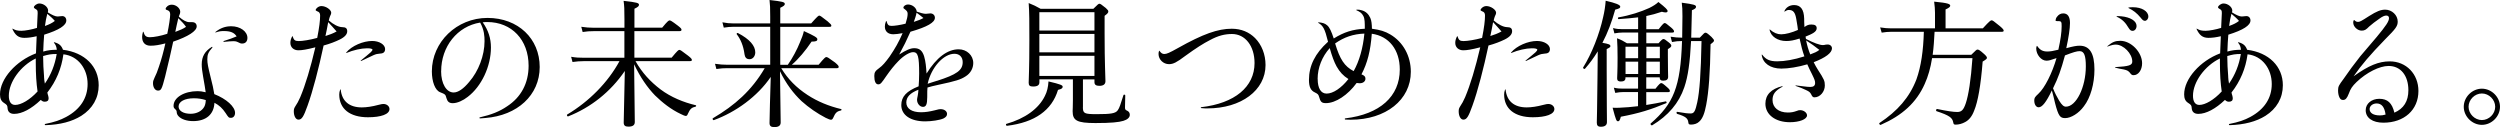 <svg width="472" height="24" viewBox="0 0 472 24" fill="none" xmlns="http://www.w3.org/2000/svg">
<path d="M2.414 5.425C2.933 5.714 3.272 5.813 4.05 5.813C4.748 5.813 6.095 5.555 6.983 5.266C7.062 3.813 7.112 2.807 7.112 2.518C7.112 1.971 7.082 1.901 6.623 1.642C6.464 1.563 6.394 1.463 6.394 1.384C6.394 1.075 6.963 0.657 7.431 0.657C8.259 0.657 9.087 1.334 9.087 2.001C9.087 2.051 9.057 2.18 9.037 2.339C9.865 2.857 10.464 3.116 10.883 3.116C11.222 3.116 11.402 3.036 11.741 3.036C12.21 3.036 12.519 3.375 12.519 3.862C12.519 4.798 11.142 5.674 8.339 6.55C8.239 7.715 8.209 8.411 8.16 9.735C9.037 9.477 9.796 9.397 10.723 9.397C10.673 8.83 10.514 8.441 10.175 8.053C10.145 8.003 10.175 7.973 10.254 7.973C11.192 8.232 11.601 8.62 11.89 9.397C16.01 9.915 18.633 12.553 18.633 16.096C18.633 18.505 17.466 20.526 15.342 21.87C13.606 22.955 11.352 23.552 8.569 23.632C8.439 23.632 8.409 23.423 8.519 23.403C10.334 23.044 11.372 22.676 12.489 22.079C15.132 20.655 16.539 18.535 16.539 15.867C16.539 12.991 14.753 10.562 11.97 10.253C11.611 12.921 10.623 15.3 8.938 17.47C8.988 17.699 9.017 17.858 9.097 18.067C9.147 18.276 9.177 18.426 9.177 18.585C9.177 19.003 8.918 19.202 8.449 19.202C8.16 19.202 7.98 19.122 7.701 18.863C5.935 20.546 4.15 21.501 2.673 21.501C1.895 21.501 1.476 21.113 1.426 20.416C1.397 19.899 1.327 19.799 0.728 19.411C0.209 19.073 0 18.585 0 17.808C0 14.882 3.012 11.497 6.793 10.074C6.823 9.009 6.873 8.083 6.923 6.839C6.045 7.048 5.287 7.147 4.589 7.147C3.471 7.147 2.873 6.63 2.334 5.465C2.334 5.415 2.384 5.385 2.434 5.415L2.414 5.425ZM6.753 11.039C3.9 12.413 1.666 15.469 1.666 18.077C1.666 19.192 2.085 19.809 2.863 19.809C3.98 19.809 5.636 18.854 7.092 17.271C6.863 15.688 6.753 14.085 6.753 11.756V11.03V11.039ZM8.309 14.464C8.339 14.932 8.359 15.19 8.469 15.788C9.636 14.105 10.364 12.264 10.703 10.193C9.666 10.193 9.117 10.293 8.14 10.582C8.14 11.876 8.219 13.249 8.319 14.464H8.309ZM8.489 4.907C9.397 4.569 9.815 4.36 10.354 3.952C9.915 3.434 9.476 3.076 8.928 2.608C8.698 3.484 8.638 3.872 8.489 4.907ZM36.259 4.181C36.808 4.181 37.137 4.47 37.137 4.987C37.137 5.863 35.531 6.898 32.698 7.864C32.469 8.929 32.279 9.755 32.05 10.79C31.791 11.905 31.531 13.02 31.172 14.464C30.554 16.843 30.424 17.102 29.825 17.102C29.277 17.102 28.888 16.504 28.888 15.728C28.888 15.34 28.938 15.18 29.177 14.663C29.466 14.095 29.726 13.468 30.005 12.592C30.474 11.248 30.883 9.715 31.222 8.192C30.025 8.501 29.227 8.63 28.419 8.63C27.412 8.63 26.833 8.033 26.833 6.978C26.833 6.689 26.883 6.411 26.992 6.022C27.022 5.973 27.072 5.973 27.092 6.022C27.302 6.769 27.581 7.028 28.309 7.028C29.037 7.028 30.414 6.769 31.581 6.381C31.92 4.798 32.13 3.305 32.13 2.727C32.13 2.26 31.97 2.051 31.611 1.921C31.381 1.871 31.272 1.762 31.272 1.692C31.272 1.513 31.401 1.334 31.631 1.145C31.84 0.985 32.12 0.886 32.439 0.886C33.247 0.886 34.025 1.563 34.025 2.21C34.025 2.648 33.845 2.777 33.766 3.146C34.544 3.822 35.192 4.181 35.741 4.181H36.259ZM40.08 8.999C39.352 9.825 39.142 10.263 39.142 11.199C39.142 11.945 39.302 12.702 39.711 14.354C40.15 16.066 40.309 16.843 40.459 17.769C42.763 18.674 44.379 20.148 44.379 21.312C44.379 21.86 44.07 22.248 43.601 22.248C43.182 22.248 43.132 22.168 42.593 21.342C41.995 20.436 41.397 19.889 40.489 19.401C40.389 21.601 38.903 22.865 36.469 22.865C35.252 22.865 34.215 22.507 33.696 21.93C33.486 21.701 33.357 21.442 33.357 21.073C33.327 20.894 33.277 20.785 33.127 20.655C32.838 20.426 32.768 20.267 32.768 19.978C32.768 18.425 34.743 17.211 37.307 17.211C37.776 17.211 38.184 17.261 38.833 17.42C38.733 16.614 38.623 16.076 38.344 14.444C38.184 13.508 38.085 12.811 38.085 12.164C38.085 10.661 38.703 9.626 40 8.849C40.08 8.82 40.16 8.899 40.08 8.979V8.999ZM35.122 5.067C34.783 4.579 34.344 4.081 33.666 3.434C33.456 4.34 33.277 5.087 33.097 6.022C34.055 5.664 34.554 5.455 35.122 5.067ZM36.599 18.555C34.883 18.555 33.716 19.172 33.716 20.108C33.716 20.934 34.623 21.482 36 21.482C37.137 21.482 38.125 20.964 38.564 20.158C38.723 19.849 38.823 19.511 38.853 18.893C38.105 18.665 37.426 18.555 36.599 18.555ZM40.698 6.022C41.606 5.296 42.544 4.957 43.651 4.957C45.367 4.957 46.713 5.943 46.713 7.157C46.713 7.804 46.354 8.222 45.726 8.222C45.436 8.222 45.337 8.173 44.868 7.934C44.658 7.834 44.479 7.774 44.12 7.774C43.781 7.774 42.983 7.824 42.274 7.904C42.175 7.904 42.145 7.774 42.244 7.745C43.182 7.456 44.03 7.147 44.678 6.869C44.209 6.142 43.511 5.863 42.264 5.863C41.666 5.863 41.357 5.913 40.738 6.122C40.658 6.152 40.608 6.072 40.688 6.022H40.698ZM55.252 6.878C55.481 7.555 55.671 7.754 56.389 7.754C57.107 7.754 58.564 7.526 59.89 7.157C60.279 5.186 60.439 3.892 60.439 2.937C60.439 2.518 60.309 2.26 59.89 2.13C59.661 2.031 59.601 1.971 59.601 1.901C59.601 1.772 59.701 1.613 59.86 1.483C60.09 1.274 60.379 1.145 60.688 1.145C61.546 1.145 62.534 1.842 62.534 2.409C62.534 2.618 62.504 2.638 62.304 3.086C62.224 3.265 62.175 3.474 62.075 3.862C62.933 4.609 63.86 5.107 64.618 5.126C65.267 5.126 65.556 5.355 65.556 5.903C65.556 6.45 65.137 6.968 64.16 7.456C63.302 7.874 62.314 8.262 61.097 8.591C60.19 12.861 59.052 17.231 58.065 19.949C57.317 22.049 56.978 22.587 56.349 22.587C55.83 22.587 55.471 21.89 55.471 21.034C55.471 20.596 55.521 20.436 55.83 19.949C56.12 19.53 56.299 19.202 56.688 18.346C57.676 15.987 58.603 12.911 59.541 8.929C57.955 9.347 56.998 9.496 56.329 9.496C55.451 9.496 54.823 8.929 54.823 8.103C54.823 7.685 54.923 7.326 55.162 6.859C55.192 6.809 55.242 6.809 55.262 6.859L55.252 6.878ZM63.551 5.943C63.002 5.326 62.564 4.808 61.965 4.181C61.835 5.007 61.576 6.152 61.446 6.799C62.254 6.54 62.773 6.361 63.551 5.943ZM64.329 16.942C64.559 19.112 65.965 20.277 68.299 20.277C69.177 20.277 70.274 20.118 71.412 19.809C72.03 19.65 72.189 19.63 72.399 19.63C73.017 19.63 73.536 20.048 73.536 20.586C73.536 21.571 71.95 22.139 69.466 22.139C66.065 22.139 64.05 20.556 64.05 17.838C64.05 17.5 64.1 17.291 64.229 16.902C64.259 16.853 64.309 16.853 64.329 16.932V16.942ZM65.367 9.905C66.434 8.64 68.559 7.735 70.274 7.735C71.601 7.735 72.688 8.411 72.708 9.238C72.708 9.805 72.419 10.094 71.771 10.114C71.202 10.163 70.993 10.213 70.504 10.422C69.805 10.761 69.107 11.099 68.2 11.507C68.12 11.537 68.07 11.477 68.12 11.428C68.948 10.751 69.516 10.293 69.985 9.875C70.244 9.616 70.324 9.487 70.324 9.407C70.324 9.198 69.965 9.118 69.287 9.118C68.219 9.118 66.693 9.457 65.426 9.994C65.377 10.024 65.327 9.944 65.377 9.895L65.367 9.905ZM90.623 22.148C92.778 21.661 94.334 21.034 95.731 20.078C98.374 18.366 99.8 15.708 99.8 12.413C99.8 7.526 96.609 4.161 91.99 4.161C91.731 4.161 91.521 4.161 91.132 4.211C92.219 5.734 92.688 7.267 92.688 8.969C92.688 12.543 90.903 16.315 88.309 18.286C87.431 18.983 86.334 19.481 85.486 19.481C84.808 19.481 84.479 19.192 84.289 18.525C84.11 17.828 84.06 17.798 83.092 17.41C82.155 17.052 81.536 15.439 81.536 13.478C81.536 7.944 86.234 3.384 92.04 3.384C97.845 3.384 101.895 7.316 101.895 12.652C101.895 17.988 97.646 21.81 91.651 22.278C91.342 22.308 91.002 22.328 90.643 22.358C90.484 22.358 90.464 22.178 90.614 22.148H90.623ZM83.282 13.448C83.282 15.778 84.269 17.46 85.646 17.46C86.504 17.46 87.511 16.763 88.579 15.469C90.344 13.448 91.481 10.472 91.481 7.784C91.481 6.849 91.431 5.664 90.653 4.26C86.344 4.957 83.292 8.79 83.292 13.448H83.282ZM119.98 11.537C121.227 13.737 122.783 15.419 124.728 16.893C126.673 18.346 129.037 19.321 131.372 19.869C131.471 19.899 131.451 20.098 131.342 20.128C130.564 20.307 130.304 20.546 129.865 21.501C129.766 21.79 129.656 21.89 129.446 21.89C129.317 21.89 129.057 21.79 128.539 21.531C126.673 20.655 125.067 19.381 123.661 18.008C122.234 16.534 120.888 14.613 119.721 12.134C119.771 15.469 119.85 22.208 119.85 23.034C119.85 23.632 119.461 23.91 118.633 23.91C118.015 23.91 117.756 23.681 117.756 23.134C117.756 22.258 117.885 17.261 117.965 13.399C115.242 17.38 111.531 20.287 107.282 21.969C107.102 22.049 106.943 21.71 107.102 21.611C111.222 19.152 114.783 15.559 116.958 11.547H110.165C109.436 11.547 108.918 11.597 108.09 11.706L107.83 10.721C108.768 10.88 109.337 10.9 110.135 10.9H117.885V5.883H112.05C111.352 5.883 110.803 5.913 110.005 6.042L109.746 5.057C110.653 5.186 111.252 5.236 112.03 5.236H117.895V3.653C117.895 1.682 117.865 1.115 117.736 0.159C120.329 0.448 120.638 0.577 120.638 0.906C120.638 1.135 120.479 1.324 119.781 1.652V5.226H125.017C126.055 3.962 126.264 3.852 126.414 3.852C126.594 3.852 126.803 3.952 127.97 4.838C128.539 5.276 128.668 5.435 128.668 5.614C128.668 5.774 128.569 5.873 128.329 5.873H119.771V10.89H126.803C127.92 9.546 128.1 9.417 128.259 9.417C128.439 9.417 128.648 9.546 129.895 10.502C130.494 10.97 130.623 11.149 130.623 11.308C130.623 11.467 130.544 11.537 130.284 11.537H119.99H119.98ZM147.501 12.881C148.768 14.951 150.354 16.554 152.459 17.928C154.354 19.172 156.509 20.048 158.813 20.596C158.913 20.625 158.893 20.825 158.783 20.854C158.005 21.014 157.716 21.292 157.307 22.248C157.177 22.507 157.077 22.606 156.888 22.606C156.728 22.606 156.419 22.507 155.9 22.248C154.294 21.422 152.688 20.307 151.332 19.093C149.805 17.639 148.429 15.857 147.262 13.448C147.292 16.216 147.392 22.119 147.392 23.124C147.392 23.721 146.973 24 146.195 24C145.546 24 145.287 23.771 145.287 23.224C145.287 22.367 145.416 17.629 145.516 14.523C143.002 18.226 138.903 21.173 134.783 22.676C134.603 22.726 134.444 22.417 134.603 22.318C138.723 19.889 141.915 17.092 144.379 12.871H137.327C136.628 12.871 136.11 12.901 135.252 13.03L134.993 12.045C135.93 12.174 136.519 12.224 137.297 12.224H145.416V5.057H138.494C137.845 5.057 137.377 5.107 136.648 5.216L136.389 4.211C137.217 4.37 137.736 4.42 138.464 4.42H145.416V3.156C145.416 1.443 145.387 0.906 145.287 0C147.751 0.289 148.17 0.388 148.17 0.747C148.17 0.976 148.01 1.135 147.312 1.473V4.42H153.147C154.344 3.076 154.524 2.946 154.673 2.946C154.853 2.946 155.032 3.076 156.259 4.032C156.828 4.519 156.958 4.679 156.958 4.838C156.958 4.997 156.878 5.067 156.598 5.067H147.312V12.234H148.738C149.596 11.02 150.504 9.337 151.042 7.963C151.401 7.157 151.661 6.411 151.771 5.863C153.766 6.769 154.314 7.107 154.314 7.386C154.314 7.745 154.085 7.854 153.227 7.854C152.11 9.536 150.713 11.189 149.496 12.224H154.554C155.671 10.88 155.85 10.771 156.01 10.771C156.19 10.771 156.399 10.87 157.666 11.806C158.234 12.294 158.344 12.453 158.344 12.612C158.344 12.791 158.264 12.871 158.005 12.871H147.501V12.881ZM140.549 10.133C140.339 8.63 139.82 7.386 139.092 6.46C139.012 6.361 139.192 6.172 139.302 6.231C141.556 7.396 142.594 8.66 142.594 9.885C142.594 10.611 142.125 11.179 141.526 11.179C140.928 11.179 140.648 10.87 140.539 10.143L140.549 10.133ZM167.392 4.032C167.571 4.708 167.781 4.888 168.329 4.888C168.878 4.888 169.965 4.728 170.973 4.47C171.232 3.643 171.362 3.076 171.362 2.608C171.362 2.25 171.232 2.061 170.873 1.782C170.613 1.603 170.564 1.553 170.564 1.443C170.564 1.155 170.983 0.846 171.421 0.846C172.279 0.846 173.057 1.523 173.077 2.19C173.726 2.419 174.374 2.608 174.793 2.608C175.082 2.608 175.362 2.528 175.651 2.528C176.14 2.528 176.509 2.867 176.509 3.355C176.509 4.231 175.112 5.067 171.89 5.993C171.192 7.575 170.594 8.79 169.766 10.293C171.112 9.437 171.89 9.098 172.618 9.098C173.606 9.098 174.125 9.566 174.464 10.601C174.773 11.607 174.853 12.702 174.933 13.886C176.798 10.88 178.873 9.307 180.997 9.307C182.524 9.307 183.751 10.442 183.751 11.896C183.751 12.901 183.232 13.837 182.324 14.404C181.387 15.021 180.479 15.31 177.187 16.007C176.1 16.265 175.731 16.315 175.112 16.524C175.062 16.962 175.062 17.271 175.062 18.336C175.062 19.73 174.833 20.177 174.254 20.177C173.676 20.177 173.137 19.56 173.137 18.834C173.137 18.654 173.187 18.475 173.267 18.057C173.347 17.719 173.367 17.331 173.396 16.942C171.81 17.559 171.112 18.336 171.112 19.351C171.112 20.486 172.12 21.193 173.885 21.193C174.713 21.193 175.521 21.063 176.449 20.834C177.257 20.625 177.327 20.606 177.586 20.606C178.284 20.606 178.803 20.994 178.803 21.511C178.803 21.87 178.594 22.129 178.125 22.367C177.446 22.676 175.89 22.915 174.673 22.915C171.9 22.915 170.165 21.72 170.165 19.839C170.165 18.236 171.152 17.201 173.436 16.295C173.486 15.648 173.536 14.902 173.536 13.886C173.536 10.621 173.307 9.845 172.399 9.845C171.721 9.845 170.554 10.542 169.576 11.577C168.848 12.323 168.07 13.289 167.342 14.344C166.434 15.668 166.254 15.927 165.815 15.927C165.327 15.927 165.067 15.36 165.067 14.344C165.067 13.667 165.247 13.389 166.005 12.841C166.623 12.403 167.172 11.756 167.95 10.691C169.037 9.088 169.666 7.973 170.414 6.261C169.666 6.391 169.087 6.47 168.648 6.47C167.661 6.47 167.062 5.923 167.062 5.017C167.062 4.708 167.112 4.42 167.272 4.012C167.302 3.932 167.372 3.962 167.401 4.041L167.392 4.032ZM174.344 3.404C173.925 3.066 173.516 2.728 173.047 2.399C172.948 2.946 172.738 3.564 172.529 4.131C173.337 3.872 173.825 3.693 174.344 3.404ZM176.908 15.26C180.638 14.066 181.756 13.269 181.756 11.736C181.756 10.781 181.157 10.153 180.199 10.153C178.125 10.153 175.791 12.771 175.142 15.818C176.05 15.529 176.13 15.479 176.908 15.25V15.26ZM189.985 23.393C193.536 22.387 196.11 20.516 197.277 18.117C197.696 17.311 197.895 16.405 197.955 15.37C200.259 15.917 200.628 16.096 200.628 16.355C200.628 16.614 200.549 16.773 199.751 16.972C198.584 20.825 195.392 23.104 190.125 23.751C189.965 23.781 189.835 23.442 189.995 23.393H189.985ZM204.449 20.227C204.449 21.422 204.708 21.551 207.072 21.551C209.716 21.551 210.623 21.422 211.042 20.805C211.352 20.367 211.561 19.72 212.11 17.958C212.16 17.798 212.449 17.858 212.449 18.008C212.419 19.172 212.399 19.819 212.399 20.307C212.399 20.665 212.499 20.775 212.818 20.904C213.157 21.063 213.307 21.342 213.307 21.681C213.307 22.198 212.838 22.587 212.09 22.815C211.262 23.074 209.786 23.233 206.823 23.233C203.292 23.233 202.514 22.746 202.514 20.984C202.514 20.695 202.564 20.237 202.564 18.913V14.981H196.239V15.529C196.239 16.076 195.88 16.335 195.042 16.335C194.444 16.335 194.214 16.156 194.214 15.638C194.214 14.703 194.344 13.339 194.344 7.565C194.344 4.151 194.344 2.359 194.214 0.577C195.172 0.966 195.561 1.145 196.469 1.662H206.424C207.282 0.806 207.411 0.707 207.561 0.707C207.741 0.707 207.9 0.806 208.778 1.513C209.167 1.871 209.247 2.001 209.247 2.16C209.247 2.389 209.147 2.548 208.549 2.986V6.351C208.549 12.015 208.708 14.533 208.708 15.33C208.708 15.927 208.289 16.206 207.571 16.206C206.923 16.206 206.633 15.997 206.633 15.509V14.991H204.459V20.247L204.449 20.227ZM206.633 2.299H196.229V5.764H206.633V2.299ZM196.229 9.875H206.633V6.411H196.229V9.875ZM196.229 14.334H206.633V10.532H196.229V14.334ZM218.903 9.596C219.242 10.064 219.471 10.193 219.84 10.193C220.279 10.193 220.798 9.964 222.384 9.078C227.132 6.411 229.935 5.425 232.549 5.425C234.364 5.425 235.84 6.072 236.958 7.187C238.204 8.451 238.933 10.263 238.933 12.284C238.933 17.042 234.344 20.466 227.96 20.466C227.651 20.466 227.312 20.466 226.823 20.416C226.693 20.416 226.663 20.257 226.793 20.237C233.117 19.511 236.858 16.405 236.858 11.905C236.858 8.67 235.092 6.421 232.608 6.421C231.232 6.421 229.985 6.729 228.409 7.585C227.242 8.182 225.865 9.039 223.771 10.562C222.185 11.756 221.516 12.114 220.708 12.114C219.641 12.114 218.733 11.239 218.733 10.203C218.733 9.944 218.763 9.785 218.833 9.606C218.863 9.556 218.883 9.556 218.913 9.606L218.903 9.596ZM248.958 4.211C249.686 4.29 250.125 4.39 250.564 4.778C251.032 5.166 251.372 5.943 251.81 7.267C253.756 6.052 255.411 5.535 257.676 5.425C257.676 4.29 257.676 3.514 257.387 2.996C257.097 2.449 256.738 2.22 256.09 1.931C256.04 1.901 256.04 1.852 256.12 1.832C256.539 1.802 256.848 1.861 257.157 1.961C257.855 2.17 258.374 2.638 258.713 3.384C258.943 3.902 259.003 4.549 259.022 5.425C260.579 5.634 261.486 5.913 262.494 6.51C264.908 7.934 266.364 10.572 266.364 13.548C266.364 18.854 261.646 22.606 255.002 22.606C254.843 22.606 254.454 22.606 254.015 22.576C253.855 22.576 253.855 22.367 253.985 22.348C260.519 21.571 264.279 18.206 264.279 13.13C264.279 9.407 262.254 6.819 258.993 6.371C258.763 9.606 258.165 11.905 257.047 14.036C257.616 14.265 257.796 14.474 257.796 14.862C257.796 15.35 257.357 15.718 256.728 15.718C256.628 15.718 256.339 15.688 256.13 15.668C254.474 17.948 252.16 19.471 250.344 19.471C249.536 19.471 249.307 19.262 249.017 18.206C248.918 17.848 248.788 17.719 248.269 17.46C247.461 17.102 247.132 16.395 247.132 15.081C247.132 12.413 248.299 10.064 250.733 7.884C250.115 5.375 249.796 4.858 248.888 4.31C248.838 4.26 248.858 4.211 248.938 4.211H248.958ZM248.778 14.902C248.778 16.683 249.396 17.669 250.464 17.669C251.681 17.669 253.237 16.634 254.584 14.922C253.596 14.304 252.948 13.598 252.349 12.543C251.88 11.686 251.491 10.631 251.052 9.078C249.596 10.711 248.768 12.801 248.768 14.902H248.778ZM255.571 13.428C256.638 11.537 257.337 9.058 257.596 6.341C255.491 6.421 253.756 7.018 252.07 8.202C252.978 11.209 253.835 12.523 255.571 13.428ZM275.182 6.878C275.411 7.555 275.601 7.754 276.319 7.754C277.037 7.754 278.494 7.526 279.82 7.157C280.209 5.186 280.369 3.892 280.369 2.937C280.369 2.518 280.239 2.26 279.82 2.13C279.591 2.031 279.531 1.971 279.531 1.901C279.531 1.772 279.631 1.613 279.791 1.483C280.02 1.274 280.309 1.145 280.618 1.145C281.476 1.145 282.464 1.842 282.464 2.409C282.464 2.618 282.434 2.638 282.234 3.086C282.155 3.265 282.105 3.474 282.005 3.862C282.863 4.609 283.791 5.107 284.549 5.126C285.197 5.126 285.486 5.355 285.486 5.903C285.486 6.45 285.067 6.968 284.09 7.456C283.232 7.874 282.244 8.262 281.027 8.591C280.12 12.861 278.983 17.231 277.995 19.949C277.247 22.049 276.908 22.587 276.279 22.587C275.761 22.587 275.401 21.89 275.401 21.034C275.401 20.596 275.451 20.436 275.761 19.949C276.05 19.53 276.229 19.202 276.618 18.346C277.606 15.987 278.534 12.911 279.471 8.929C277.885 9.347 276.928 9.496 276.259 9.496C275.382 9.496 274.753 8.929 274.753 8.103C274.753 7.685 274.853 7.326 275.092 6.859C275.122 6.809 275.172 6.809 275.192 6.859L275.182 6.878ZM283.481 5.943C282.933 5.326 282.494 4.808 281.895 4.181C281.766 5.007 281.506 6.152 281.377 6.799C282.185 6.54 282.703 6.361 283.481 5.943ZM284.259 16.942C284.489 19.112 285.895 20.277 288.229 20.277C289.107 20.277 290.204 20.118 291.342 19.809C291.96 19.65 292.12 19.63 292.329 19.63C292.948 19.63 293.466 20.048 293.466 20.586C293.466 21.571 291.88 22.139 289.397 22.139C285.995 22.139 283.98 20.556 283.98 17.838C283.98 17.5 284.03 17.291 284.16 16.902C284.19 16.853 284.239 16.853 284.259 16.932V16.942ZM285.297 9.905C286.364 8.64 288.489 7.735 290.195 7.735C291.521 7.735 292.608 8.411 292.628 9.238C292.628 9.805 292.339 10.094 291.691 10.114C291.122 10.163 290.913 10.213 290.424 10.422C289.726 10.761 289.027 11.099 288.12 11.507C288.04 11.537 287.99 11.477 288.04 11.428C288.868 10.751 289.436 10.293 289.905 9.875C290.165 9.616 290.244 9.487 290.244 9.407C290.244 9.198 289.885 9.118 289.207 9.118C288.14 9.118 286.613 9.457 285.347 9.994C285.297 10.024 285.247 9.944 285.297 9.895V9.905ZM303.342 13.09C303.342 19.302 303.392 22.178 303.392 23.054C303.392 23.622 303.003 23.93 302.254 23.93C301.656 23.93 301.476 23.672 301.476 23.124C301.476 22.576 301.556 20.745 301.606 14.663C301.636 13.01 301.636 11.348 301.656 9.696C300.928 10.89 300.13 11.975 299.242 12.98C299.112 13.11 298.803 12.881 298.903 12.722C300.509 10.163 301.965 6.46 302.663 3.275C302.923 2.19 303.082 1.155 303.152 0.139C305.047 0.577 305.905 0.916 305.905 1.254C305.905 1.513 305.746 1.613 304.948 1.822C304.299 4.151 303.521 6.221 302.534 8.083C303.751 8.292 304.04 8.421 304.04 8.7C304.04 8.879 304.01 8.929 303.342 9.268V13.07V13.09ZM306.893 14.693C306.893 15.18 306.603 15.389 306.015 15.389C305.526 15.389 305.317 15.21 305.317 14.792C305.317 14.354 305.397 13.598 305.397 10.88C305.397 9.297 305.367 8.392 305.297 7.227C306.105 7.535 306.414 7.695 307.162 8.163H309.287V6.142H306.384C305.835 6.142 305.476 6.192 304.798 6.301L304.539 5.296C305.217 5.475 305.656 5.505 306.324 5.505H309.277V3.275C308.269 3.404 307.102 3.504 305.596 3.613C305.436 3.613 305.416 3.305 305.566 3.275C307.721 2.917 309.845 2.21 311.372 1.513C312.1 1.155 312.718 0.766 313.107 0.378C314.484 1.463 314.843 1.832 314.843 2.09C314.843 2.25 314.713 2.349 314.454 2.349C314.274 2.349 314.035 2.299 313.756 2.22C312.718 2.578 311.81 2.817 310.823 3.026V5.515H313.157C313.965 4.479 314.145 4.35 314.294 4.35C314.474 4.35 314.653 4.479 315.541 5.226C315.93 5.564 316.06 5.774 316.06 5.923C316.06 6.072 315.98 6.152 315.701 6.152H310.823V8.173H313.127C313.746 7.476 313.905 7.366 314.065 7.366C314.224 7.366 314.404 7.466 315.072 8.013C315.431 8.302 315.541 8.481 315.541 8.63C315.541 8.839 315.382 8.969 314.893 9.277V10.492C314.893 12.98 314.943 14.145 314.943 14.504C314.943 14.991 314.653 15.23 314.005 15.23C313.566 15.23 313.357 15.071 313.357 14.683V14.603H310.813V16.753H312.549C313.297 15.798 313.486 15.688 313.636 15.688C313.815 15.688 313.995 15.788 314.803 16.514C315.142 16.803 315.272 17.002 315.272 17.161C315.272 17.321 315.192 17.39 314.963 17.39H310.813V19.819C312.01 19.64 313.227 19.401 314.474 19.142C314.633 19.112 314.733 19.431 314.574 19.481C311.691 20.695 309.436 21.392 306.015 22.039C305.835 22.716 305.706 22.895 305.496 22.895C305.187 22.895 305.107 22.766 304.459 20.337C304.978 20.367 305.337 20.367 305.786 20.337C306.873 20.287 308.04 20.207 309.257 20.048V17.38H306.484C305.965 17.38 305.606 17.43 304.958 17.54L304.698 16.554C305.377 16.713 305.815 16.733 306.464 16.733H309.267V14.583H306.883V14.663L306.893 14.693ZM306.893 8.82V10.99H309.277V8.82H306.893ZM309.287 13.966V11.637H306.903V13.966H309.287ZM313.377 8.82H310.833V10.99H313.377V8.82ZM313.377 11.637H310.833V13.966H313.377V11.637ZM320.928 7.107C321.706 6.251 321.835 6.172 321.995 6.172C322.175 6.172 322.334 6.251 323.132 6.978C323.491 7.366 323.601 7.496 323.601 7.655C323.601 7.814 323.501 7.944 322.953 8.352C322.873 13.737 322.613 17.311 322.125 19.819C321.835 21.342 321.476 22.377 320.798 22.975C320.409 23.363 319.81 23.522 319.272 23.522C318.883 23.522 318.783 23.442 318.753 23.084C318.673 22.358 318.234 21.969 316.648 21.501C316.489 21.452 316.489 21.083 316.648 21.113C318.155 21.372 318.643 21.422 319.242 21.422C319.89 21.422 320.1 20.854 320.439 19.321C320.878 17.331 321.137 13.787 321.247 7.754H319.272C319.062 11.816 318.703 14.404 318.005 16.455C316.968 19.511 314.943 21.84 311.94 23.652C311.781 23.751 311.521 23.443 311.651 23.313C315.96 19.56 317.277 16.455 317.566 7.754H317.486C316.888 7.754 316.419 7.784 315.671 7.934L315.411 6.928C316.239 7.058 316.758 7.107 317.436 7.107H317.596C317.626 5.863 317.646 4.549 317.646 3.066C317.646 1.772 317.616 1.304 317.516 0.508C319.85 0.816 320.209 0.946 320.209 1.284C320.209 1.513 320.03 1.702 319.431 1.931C319.401 3.872 319.352 5.584 319.302 7.107H320.938H320.928ZM340.948 7.346C342.424 8.093 343.541 8.511 344.16 8.511C344.369 8.511 344.449 8.481 344.678 8.431C344.808 8.401 344.908 8.401 345.017 8.401C345.486 8.372 345.875 8.69 345.875 9.128C345.875 9.984 344.658 10.89 342.424 11.746C342.713 12.313 342.863 12.602 343.202 13.14C344.399 14.981 344.529 15.29 344.529 16.146C344.529 17.311 343.621 18.376 342.584 18.376C342.294 18.376 342.165 18.276 341.935 17.779C341.726 17.42 341.596 17.291 340.978 17.002C340.379 16.713 339.81 16.484 339.032 16.226C338.953 16.196 338.983 16.126 339.062 16.126C340.1 16.226 341.087 16.415 341.786 16.415C342.384 16.415 342.693 16.186 342.693 15.668C342.693 15.25 342.594 15.021 342.095 13.986C341.805 13.438 341.416 12.612 341.217 12.144C339.481 12.662 337.636 12.951 336.319 12.951C334.244 12.951 332.818 11.945 332.608 10.363C332.608 10.283 332.658 10.283 332.708 10.333C333.406 11.239 334.105 11.577 335.531 11.577C336.958 11.577 338.723 11.268 340.668 10.641C340.329 9.706 340.05 8.65 339.761 7.277C338.673 7.615 338.025 7.745 337.247 7.745C335.611 7.745 334.344 6.888 334.085 5.624C334.085 5.574 334.115 5.545 334.165 5.574C334.863 6.192 335.561 6.48 336.289 6.48C337.117 6.48 338.334 6.142 339.451 5.654C339.401 5.136 339.372 4.977 339.142 3.613C338.933 2.369 338.574 1.881 337.746 1.881C337.456 1.881 337.277 1.961 336.968 2.17C336.918 2.22 336.868 2.2 336.888 2.12C337.177 1.394 337.875 0.956 338.733 0.956C339.95 0.956 340.579 1.762 340.628 3.514C340.628 3.952 340.628 4.29 340.678 5.097C341.197 4.738 341.456 4.629 342.005 4.629C342.653 4.629 342.993 4.838 342.993 5.326C342.993 6.002 342.185 6.391 340.888 6.908L340.968 7.376L340.948 7.346ZM336.519 16.375C335.142 17.122 334.653 17.798 334.653 18.883C334.653 20.307 335.791 21.243 337.536 21.243C338.185 21.243 338.603 21.163 339.192 20.954C339.531 20.825 339.631 20.795 339.87 20.795C340.549 20.795 341.167 21.282 341.167 21.78C341.167 22.527 339.711 23.074 337.925 23.074C335.202 23.074 333.307 21.651 333.307 19.58C333.307 17.898 334.394 16.783 336.499 16.265C336.579 16.265 336.599 16.315 336.529 16.365L336.519 16.375ZM343.491 9.417C342.683 8.77 341.885 8.202 340.997 7.635C341.177 8.571 341.436 9.447 341.776 10.273C342.554 9.984 343.042 9.785 343.491 9.417ZM365.247 6.022C365.167 7.476 365.087 8.919 364.888 10.343H372.18C373.057 9.467 373.187 9.357 373.347 9.357C373.526 9.357 373.706 9.387 374.643 10.233C375.062 10.621 375.132 10.781 375.132 10.93C375.132 11.079 375.003 11.219 374.324 11.627C373.965 16.206 373.416 19.212 372.738 20.845C372.319 21.979 371.751 22.656 371.022 23.044C370.474 23.353 369.825 23.532 369.207 23.532C368.918 23.532 368.818 23.433 368.768 23.094C368.608 22.238 368.07 21.8 365.626 20.994C365.446 20.944 365.546 20.556 365.726 20.576C367.621 20.964 368.758 21.143 369.516 21.143C370.324 21.143 370.713 20.785 371.152 19.461C371.641 18.007 372.11 15.141 372.399 10.97H364.778C364.489 12.811 364.03 14.434 363.382 15.857C361.825 19.351 359.182 21.78 355.082 23.572C354.923 23.652 354.693 23.313 354.853 23.214C358.254 20.964 360.509 18.396 361.825 14.981C362.703 12.523 363.122 9.576 363.222 6.002H357.077C356.459 6.002 355.96 6.052 355.262 6.162L354.973 5.176C355.801 5.306 356.369 5.355 357.077 5.355H365.327V2.409C365.327 1.712 365.277 1.214 365.167 0.309C367.89 0.567 368.2 0.776 368.2 1.085C368.2 1.264 368.02 1.473 367.322 1.782V5.355H374.354C375.651 3.932 375.86 3.832 376.01 3.832C376.19 3.832 376.369 3.932 377.596 4.947C378.165 5.435 378.294 5.624 378.294 5.774C378.294 5.923 378.214 6.002 377.955 6.002H365.247V6.022ZM384.628 8.69C385.147 9.437 385.666 9.725 386.544 9.725C387.062 9.725 387.681 9.626 388.618 9.387C389.037 7.496 389.237 6.102 389.237 4.987C389.237 4.499 389.237 4.29 389.107 4.111C388.978 3.982 388.718 3.982 388.299 3.982C388.14 3.982 388.09 3.932 388.09 3.822C388.12 3.613 388.19 3.355 388.379 3.146C388.688 2.728 389.077 2.528 389.546 2.528C390.374 2.528 390.813 3.146 390.813 4.34C390.813 5.375 390.554 7.088 390.115 9.098C391.441 8.74 392.06 8.63 392.628 8.63C394.544 8.63 395.431 10.084 395.431 13.13C395.431 15.818 394.683 18.465 393.436 20.068C392.479 21.392 391.002 22.298 389.905 22.298C388.968 22.298 388.638 21.959 387.99 19.451C387.81 18.595 387.631 17.997 387.392 17.072C386.354 19.242 385.576 20.257 384.898 20.257C384.409 20.257 384.07 19.71 384.07 18.993C384.07 18.505 384.15 18.346 384.848 17.699C386.045 16.614 387.471 13.767 388.269 10.97C387.072 11.388 386.793 11.457 386.354 11.457C385.397 11.457 384.439 10.323 384.439 9.158C384.439 8.979 384.469 8.899 384.539 8.69C384.569 8.64 384.589 8.64 384.618 8.69H384.628ZM387.611 16.664C387.92 17.47 388.339 18.296 388.778 19.023C389.297 19.849 389.636 20.138 390.045 20.138C391.99 20.138 393.805 16.465 393.805 12.533C393.805 10.512 393.496 9.656 392.638 9.656C392.09 9.656 391.421 9.865 389.865 10.462C389.117 13.229 388.599 14.653 387.611 16.674V16.664ZM397.875 8.71C398.813 7.934 399.352 7.705 400.309 7.705C402.354 7.705 404.429 9.855 404.429 11.945C404.429 13.209 403.731 14.195 402.823 14.195C402.514 14.195 402.404 14.115 402.075 13.677C401.786 13.369 401.606 13.259 400.958 13.11C400.389 13.01 399.92 12.931 399.352 12.771C399.302 12.771 399.302 12.672 399.382 12.672C401.975 12.513 402.574 12.334 402.574 11.607C402.574 10.134 400.918 8.421 399.461 8.421C399.042 8.421 398.683 8.501 397.935 8.78C397.855 8.81 397.835 8.75 397.885 8.7L397.875 8.71ZM399.641 3.046C399.93 3.046 400.239 3.046 400.499 3.076C402.185 3.235 403.382 3.952 403.382 4.888C403.382 5.405 403.072 5.823 402.633 5.823C402.324 5.823 402.145 5.694 401.885 5.276C401.267 4.211 400.618 3.594 399.631 3.156C399.581 3.126 399.581 3.076 399.661 3.056L399.641 3.046ZM401.875 1.414C402.234 1.364 402.474 1.364 402.703 1.364C404.339 1.364 405.606 2.11 405.606 3.126C405.606 3.564 405.297 3.932 404.958 3.932C404.698 3.932 404.489 3.773 404.18 3.365C403.401 2.429 402.783 1.971 401.875 1.523C401.825 1.493 401.825 1.443 401.875 1.423V1.414ZM414.783 5.425C415.302 5.714 415.641 5.813 416.419 5.813C417.117 5.813 418.464 5.555 419.352 5.266C419.431 3.813 419.481 2.807 419.481 2.518C419.481 1.971 419.451 1.901 418.993 1.642C418.833 1.563 418.763 1.463 418.763 1.384C418.763 1.075 419.332 0.657 419.8 0.657C420.628 0.657 421.456 1.334 421.456 2.001C421.456 2.051 421.426 2.18 421.406 2.339C422.234 2.857 422.833 3.116 423.252 3.116C423.591 3.116 423.771 3.036 424.11 3.036C424.579 3.036 424.888 3.375 424.888 3.862C424.888 4.798 423.511 5.674 420.708 6.55C420.608 7.715 420.579 8.411 420.529 9.735C421.406 9.477 422.165 9.397 423.092 9.397C423.042 8.83 422.883 8.441 422.544 8.053C422.514 8.003 422.544 7.973 422.623 7.973C423.561 8.232 423.97 8.62 424.259 9.397C428.379 9.915 431.003 12.553 431.003 16.096C431.003 18.505 429.835 20.526 427.711 21.87C425.975 22.955 423.721 23.552 420.938 23.632C420.808 23.632 420.778 23.423 420.888 23.403C422.703 23.044 423.741 22.676 424.858 22.079C427.501 20.655 428.908 18.535 428.908 15.867C428.908 12.991 427.122 10.562 424.339 10.253C423.98 12.921 422.993 15.3 421.307 17.47C421.357 17.699 421.387 17.858 421.466 18.067C421.516 18.276 421.546 18.426 421.546 18.585C421.546 19.003 421.287 19.202 420.818 19.202C420.529 19.202 420.349 19.122 420.07 18.863C418.304 20.546 416.519 21.501 415.042 21.501C414.264 21.501 413.845 21.113 413.796 20.416C413.766 19.899 413.696 19.799 413.097 19.411C412.579 19.073 412.369 18.585 412.369 17.808C412.369 14.882 415.382 11.497 419.162 10.074C419.192 9.009 419.242 8.083 419.292 6.839C418.414 7.048 417.656 7.147 416.958 7.147C415.84 7.147 415.242 6.63 414.703 5.465C414.703 5.415 414.753 5.385 414.803 5.415L414.783 5.425ZM419.122 11.039C416.269 12.413 414.035 15.469 414.035 18.077C414.035 19.192 414.454 19.809 415.232 19.809C416.349 19.809 418.005 18.854 419.461 17.271C419.232 15.688 419.122 14.085 419.122 11.756V11.03V11.039ZM420.678 14.464C420.708 14.932 420.728 15.19 420.838 15.788C422.005 14.105 422.733 12.264 423.072 10.193C422.035 10.193 421.486 10.293 420.509 10.582C420.509 11.876 420.589 13.249 420.688 14.464H420.678ZM420.858 4.907C421.766 4.569 422.185 4.36 422.723 3.952C422.284 3.434 421.845 3.076 421.297 2.608C421.067 3.484 421.007 3.872 420.858 4.907ZM444.509 3.793C444.738 4.051 444.928 4.131 445.187 4.131C445.526 4.131 445.706 4.051 447.312 3.016C448.708 2.14 449.486 1.822 450.324 1.822C451.591 1.822 452.688 2.857 452.688 4.071C452.688 4.927 452.329 5.415 450.354 7.386C447.372 10.462 445.895 12.204 444.359 14.404C447.212 12.363 449.107 11.587 451.182 11.587C454.294 11.587 456.599 13.966 456.599 17.181C456.599 20.755 453.905 23.164 449.985 23.164C447.94 23.164 446.643 22.258 446.643 20.805C446.643 19.56 447.761 18.654 449.207 18.654C450.763 18.654 451.621 19.431 452.06 21.273C453.825 20.496 454.703 19.122 454.703 17.032C454.703 14.265 453.247 12.453 450.973 12.453C449.237 12.453 446.793 13.697 444.928 15.479C444.1 16.285 443.79 16.743 443.451 17.679C443.112 18.555 442.833 18.873 442.364 18.873C442.025 18.873 441.845 18.714 441.686 18.386C441.526 18.057 441.426 17.609 441.426 17.062C441.426 16.315 441.606 16.056 442.434 14.941C443.421 13.488 444.429 12.144 445.626 10.621C446.564 9.536 447.671 8.192 448.708 6.998C450.494 4.848 451.042 4.022 451.042 3.424C451.042 3.116 450.863 2.937 450.524 2.937C450.214 2.937 449.796 3.096 449.147 3.584C448.529 4.002 447.771 4.589 447.302 5.007C446.703 5.624 446.424 5.783 445.875 5.783C445.097 5.783 444.289 5.037 444.289 4.26C444.289 4.051 444.319 3.952 444.389 3.822C444.419 3.773 444.439 3.773 444.489 3.822L444.509 3.793ZM448.708 19.53C447.98 19.53 447.382 19.998 447.382 20.596C447.382 21.342 448.11 21.79 449.327 21.79C449.716 21.79 449.875 21.76 450.394 21.631C450.214 20.237 449.666 19.53 448.708 19.53ZM472 20.158C472 21.999 470.414 23.572 468.579 23.572C466.743 23.572 465.157 21.989 465.157 20.158C465.157 18.326 466.743 16.743 468.579 16.743C470.414 16.743 472 18.326 472 20.158ZM466.065 20.158C466.065 21.501 467.232 22.666 468.579 22.666C469.925 22.666 471.092 21.501 471.092 20.158C471.092 18.814 469.925 17.649 468.579 17.649C467.232 17.649 466.065 18.814 466.065 20.158Z" fill="black"/>
</svg>
